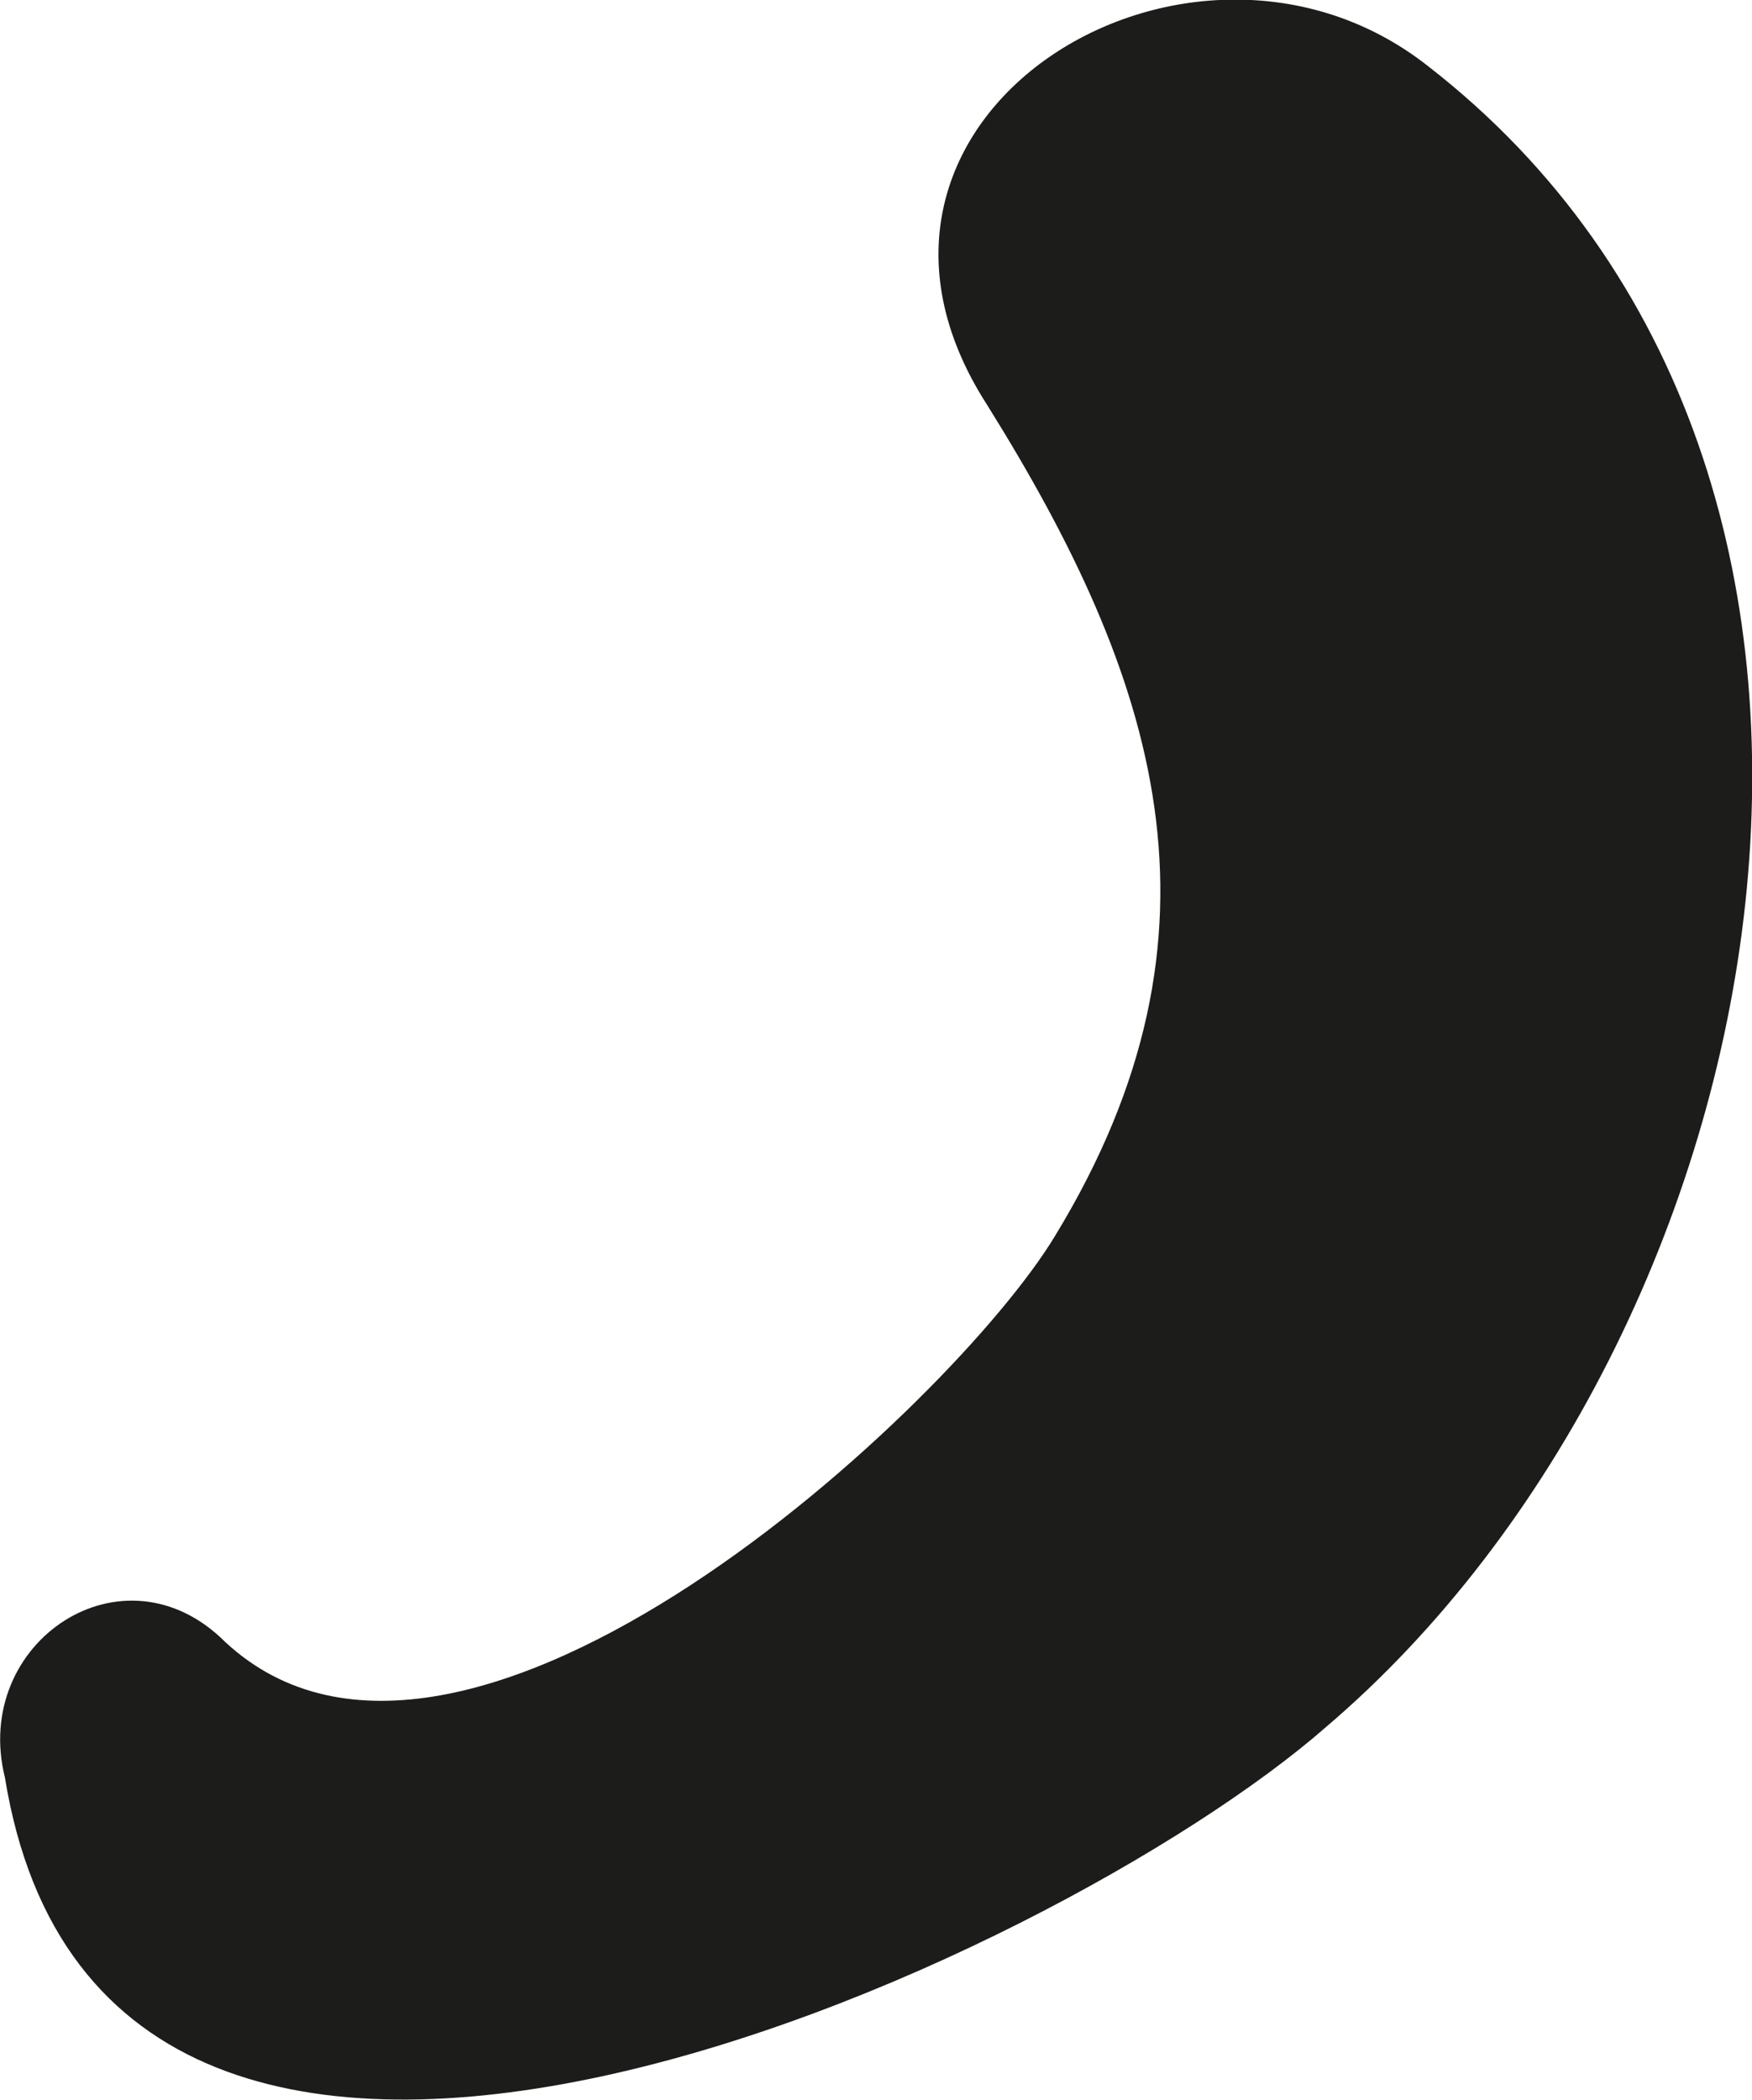 <?xml version="1.0" encoding="UTF-8"?> <svg xmlns="http://www.w3.org/2000/svg" viewBox="0 0 24.97 29.91"> <defs> <style>.d{fill:#1c1c1a;}</style> </defs> <g id="a"></g> <g id="b"> <g id="c"> <path class="d" d="M20.35,.94c-3.38-2.66-8.93,.72-6.28,4.83,2.41,3.86,3.62,7.48,.97,11.83-1.45,2.41-8.45,8.93-11.83,5.79-1.45-1.45-3.62,0-3.14,1.93,1.45,8.93,14.97,2.66,18.83-.72,6.52-5.55,8.93-17.86,1.45-23.66h0Z"></path> </g> </g> </svg> 